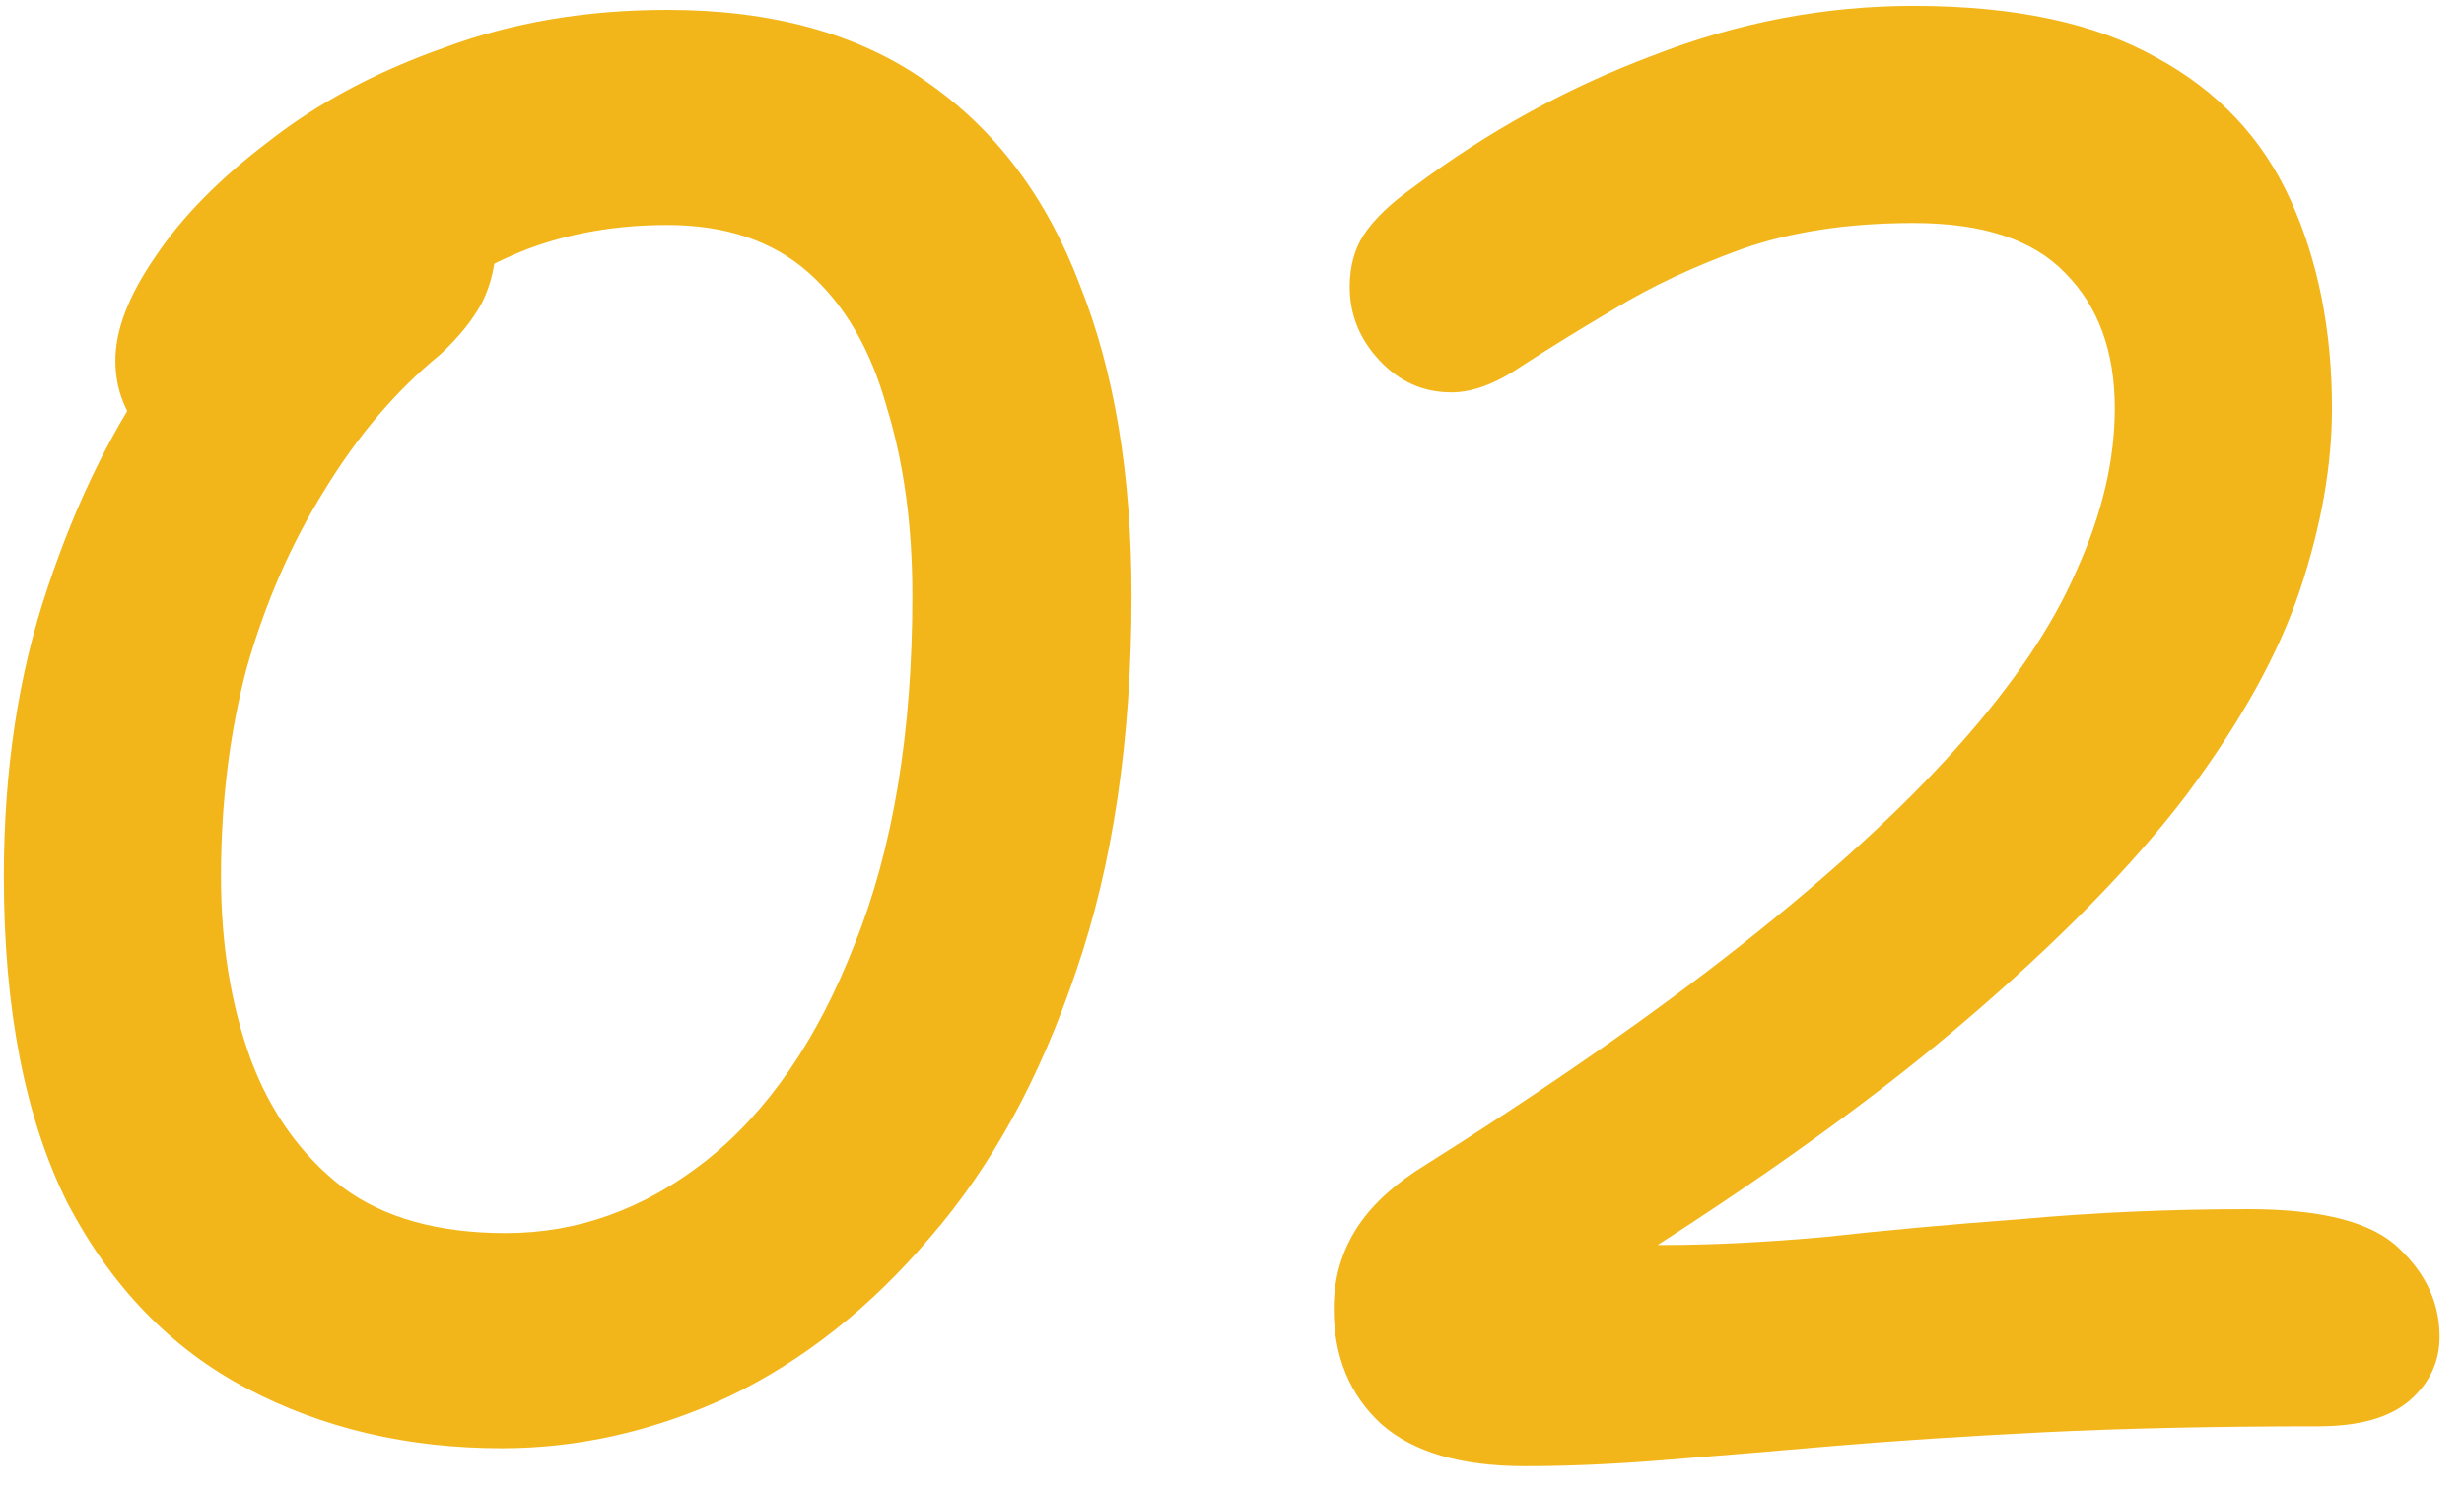 <?xml version="1.0" encoding="UTF-8"?> <svg xmlns="http://www.w3.org/2000/svg" width="76" height="46" viewBox="0 0 76 46" fill="none"><path d="M15.482 44.676C12.573 44.676 9.951 44.062 7.615 42.832C5.28 41.603 3.436 39.698 2.084 37.117C0.773 34.495 0.118 31.135 0.118 27.038C0.118 23.76 0.568 20.79 1.47 18.127C2.371 15.422 3.518 13.107 4.911 11.182C6.304 9.215 7.718 7.72 9.152 6.695C10.586 5.63 11.794 5.098 12.778 5.098C13.679 5.098 14.314 5.261 14.683 5.589C15.093 5.917 15.298 6.532 15.298 7.433C15.298 8.129 15.154 8.765 14.867 9.338C14.581 9.871 14.15 10.403 13.577 10.936C12.225 12.042 11.037 13.435 10.012 15.115C8.988 16.754 8.189 18.577 7.615 20.585C7.083 22.592 6.816 24.743 6.816 27.038C6.816 29.127 7.124 31.012 7.738 32.692C8.353 34.331 9.295 35.642 10.565 36.625C11.835 37.568 13.515 38.039 15.605 38.039C17.817 38.039 19.866 37.301 21.751 35.826C23.676 34.31 25.213 32.077 26.36 29.127C27.548 26.177 28.142 22.592 28.142 18.372C28.142 16.201 27.876 14.255 27.343 12.534C26.852 10.772 26.053 9.4 24.946 8.416C23.84 7.433 22.386 6.941 20.583 6.941C19.026 6.941 17.592 7.187 16.281 7.679C15.011 8.17 13.843 8.867 12.778 9.768C11.713 10.67 10.688 11.735 9.705 12.964C9.377 13.374 8.967 13.722 8.476 14.009C7.984 14.296 7.39 14.439 6.694 14.439C5.833 14.439 5.096 14.111 4.481 13.456C3.867 12.8 3.559 12.022 3.559 11.12C3.559 10.178 3.969 9.113 4.788 7.925C5.608 6.695 6.776 5.507 8.291 4.36C9.807 3.172 11.61 2.209 13.7 1.472C15.789 0.693 18.084 0.304 20.583 0.304C23.82 0.304 26.483 1.041 28.572 2.516C30.703 3.991 32.28 6.081 33.304 8.785C34.37 11.448 34.902 14.644 34.902 18.372C34.902 22.797 34.329 26.669 33.182 29.988C32.075 33.266 30.58 35.99 28.695 38.162C26.852 40.333 24.782 41.972 22.488 43.078C20.194 44.143 17.858 44.676 15.482 44.676ZM47.038 45.229C45.071 45.229 43.596 44.799 42.613 43.938C41.63 43.037 41.138 41.849 41.138 40.374C41.138 39.514 41.343 38.735 41.752 38.039C42.162 37.342 42.797 36.707 43.658 36.133C47.632 33.634 50.992 31.299 53.737 29.127C56.482 26.956 58.694 24.928 60.374 23.043C62.095 21.117 63.324 19.294 64.061 17.573C64.84 15.853 65.229 14.193 65.229 12.595C65.229 10.834 64.717 9.441 63.693 8.416C62.709 7.392 61.153 6.88 59.022 6.88C57.014 6.88 55.253 7.146 53.737 7.679C52.262 8.211 50.951 8.826 49.803 9.523C48.697 10.178 47.734 10.772 46.915 11.305C46.136 11.837 45.419 12.104 44.764 12.104C43.904 12.104 43.166 11.776 42.551 11.12C41.937 10.465 41.63 9.707 41.63 8.846C41.63 8.232 41.773 7.699 42.06 7.249C42.388 6.757 42.9 6.265 43.596 5.774C45.891 4.053 48.349 2.701 50.971 1.717C53.593 0.693 56.277 0.181 59.022 0.181C62.136 0.181 64.635 0.714 66.52 1.779C68.404 2.803 69.777 4.258 70.637 6.142C71.498 8.027 71.928 10.178 71.928 12.595C71.928 14.357 71.6 16.221 70.945 18.188C70.289 20.155 69.121 22.265 67.442 24.518C65.762 26.73 63.426 29.107 60.435 31.647C57.445 34.187 53.593 36.912 48.882 39.821L47.345 37.731C48.042 37.977 48.697 38.162 49.312 38.285C49.967 38.366 50.623 38.407 51.278 38.407C52.753 38.407 54.413 38.325 56.256 38.162C58.1 37.957 60.128 37.772 62.341 37.608C64.594 37.404 66.93 37.301 69.347 37.301C71.641 37.301 73.198 37.711 74.017 38.53C74.837 39.309 75.247 40.21 75.247 41.234C75.247 42.013 74.939 42.668 74.325 43.201C73.71 43.734 72.768 44 71.498 44C68.343 44 65.516 44.062 63.017 44.184C60.558 44.307 58.366 44.451 56.441 44.615C54.556 44.779 52.835 44.922 51.278 45.045C49.762 45.168 48.349 45.229 47.038 45.229Z" fill="#F2B61B"></path></svg> 